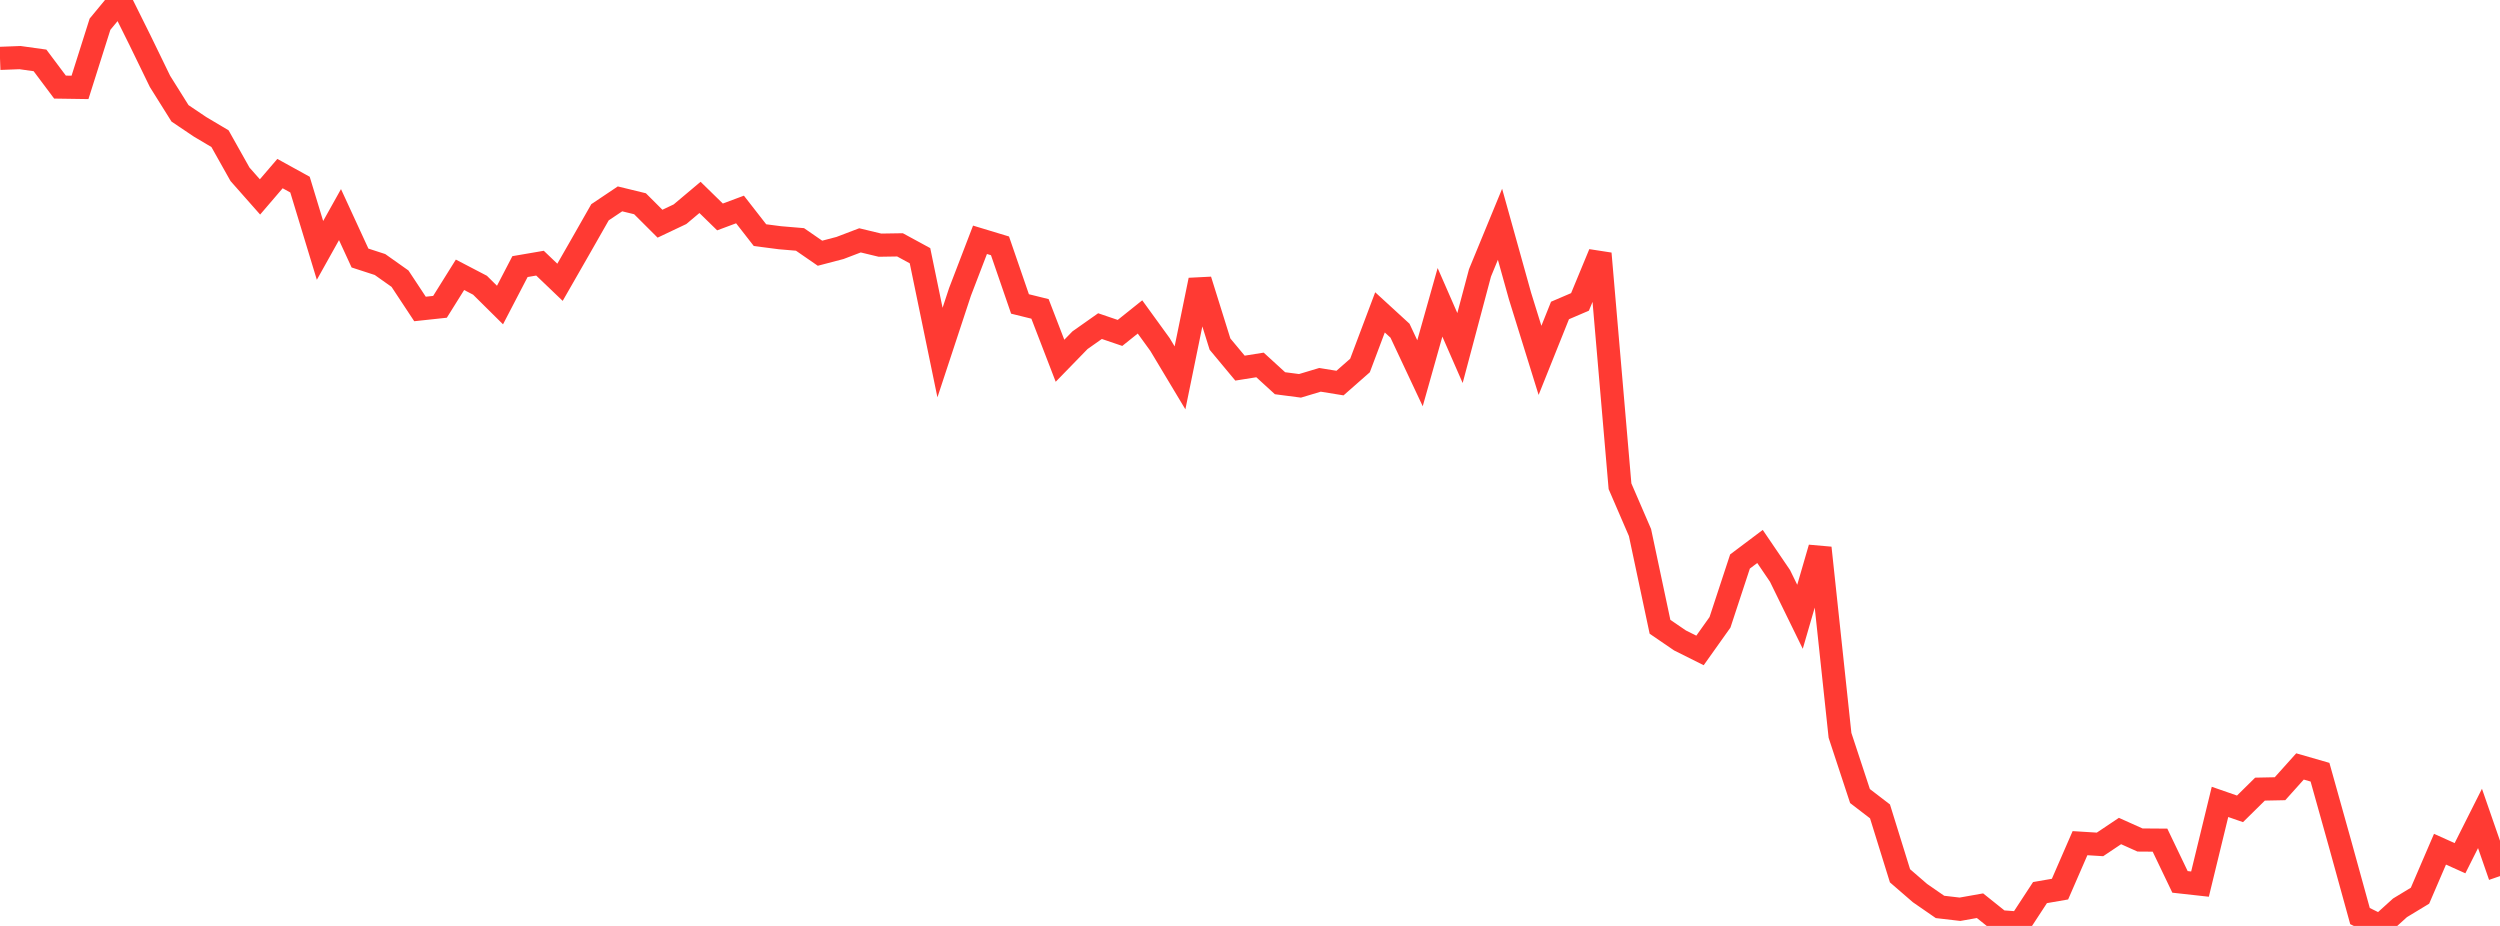 <?xml version="1.0" standalone="no"?>
<!DOCTYPE svg PUBLIC "-//W3C//DTD SVG 1.1//EN" "http://www.w3.org/Graphics/SVG/1.1/DTD/svg11.dtd">

<svg width="135" height="50" viewBox="0 0 135 50" preserveAspectRatio="none" 
  xmlns="http://www.w3.org/2000/svg"
  xmlns:xlink="http://www.w3.org/1999/xlink">


<polyline points="0.0, 3.152 1.08, 3.111 2.16, 3.261 3.24, 4.703 4.32, 4.719 5.4, 1.308 6.48, 0.0 7.56, 2.174 8.64, 4.395 9.72, 6.12 10.8, 6.847 11.88, 7.488 12.96, 9.412 14.04, 10.634 15.12, 9.374 16.2, 9.969 17.28, 13.522 18.36, 11.589 19.44, 13.933 20.52, 14.284 21.6, 15.048 22.68, 16.684 23.76, 16.568 24.84, 14.839 25.92, 15.402 27.0, 16.472 28.08, 14.396 29.16, 14.211 30.24, 15.244 31.32, 13.359 32.4, 11.463 33.48, 10.739 34.56, 11.002 35.64, 12.08 36.72, 11.568 37.8, 10.66 38.88, 11.715 39.96, 11.312 41.04, 12.698 42.12, 12.838 43.2, 12.929 44.28, 13.674 45.36, 13.391 46.44, 12.979 47.52, 13.239 48.6, 13.222 49.68, 13.809 50.76, 19.039 51.84, 15.763 52.92, 12.949 54.0, 13.276 55.08, 16.413 56.16, 16.68 57.24, 19.481 58.32, 18.371 59.4, 17.61 60.48, 17.978 61.56, 17.114 62.64, 18.604 63.72, 20.405 64.8, 15.125 65.88, 18.582 66.96, 19.879 68.04, 19.707 69.12, 20.694 70.2, 20.835 71.28, 20.511 72.36, 20.686 73.44, 19.737 74.52, 16.868 75.6, 17.858 76.68, 20.156 77.76, 16.325 78.84, 18.794 79.92, 14.734 81.0, 12.111 82.08, 15.983 83.16, 19.46 84.24, 16.766 85.32, 16.303 86.4, 13.692 87.48, 26.257 88.56, 28.758 89.64, 33.846 90.72, 34.584 91.8, 35.124 92.88, 33.604 93.96, 30.321 95.04, 29.509 96.12, 31.098 97.2, 33.307 98.28, 29.586 99.36, 39.708 100.44, 42.987 101.52, 43.815 102.6, 47.293 103.68, 48.227 104.76, 48.974 105.84, 49.1 106.92, 48.908 108.0, 49.772 109.08, 49.851 110.16, 48.2 111.24, 48.013 112.32, 45.531 113.4, 45.598 114.48, 44.875 115.56, 45.36 116.64, 45.368 117.72, 47.622 118.8, 47.742 119.88, 43.302 120.96, 43.678 122.04, 42.613 123.12, 42.591 124.2, 41.388 125.28, 41.699 126.36, 45.554 127.44, 49.468 128.52, 50.0 129.6, 49.022 130.68, 48.368 131.76, 45.857 132.84, 46.343 133.92, 44.195 135.0, 47.309" fill="none" stroke="#ff3a33" stroke-width="1.25"/>

</svg>